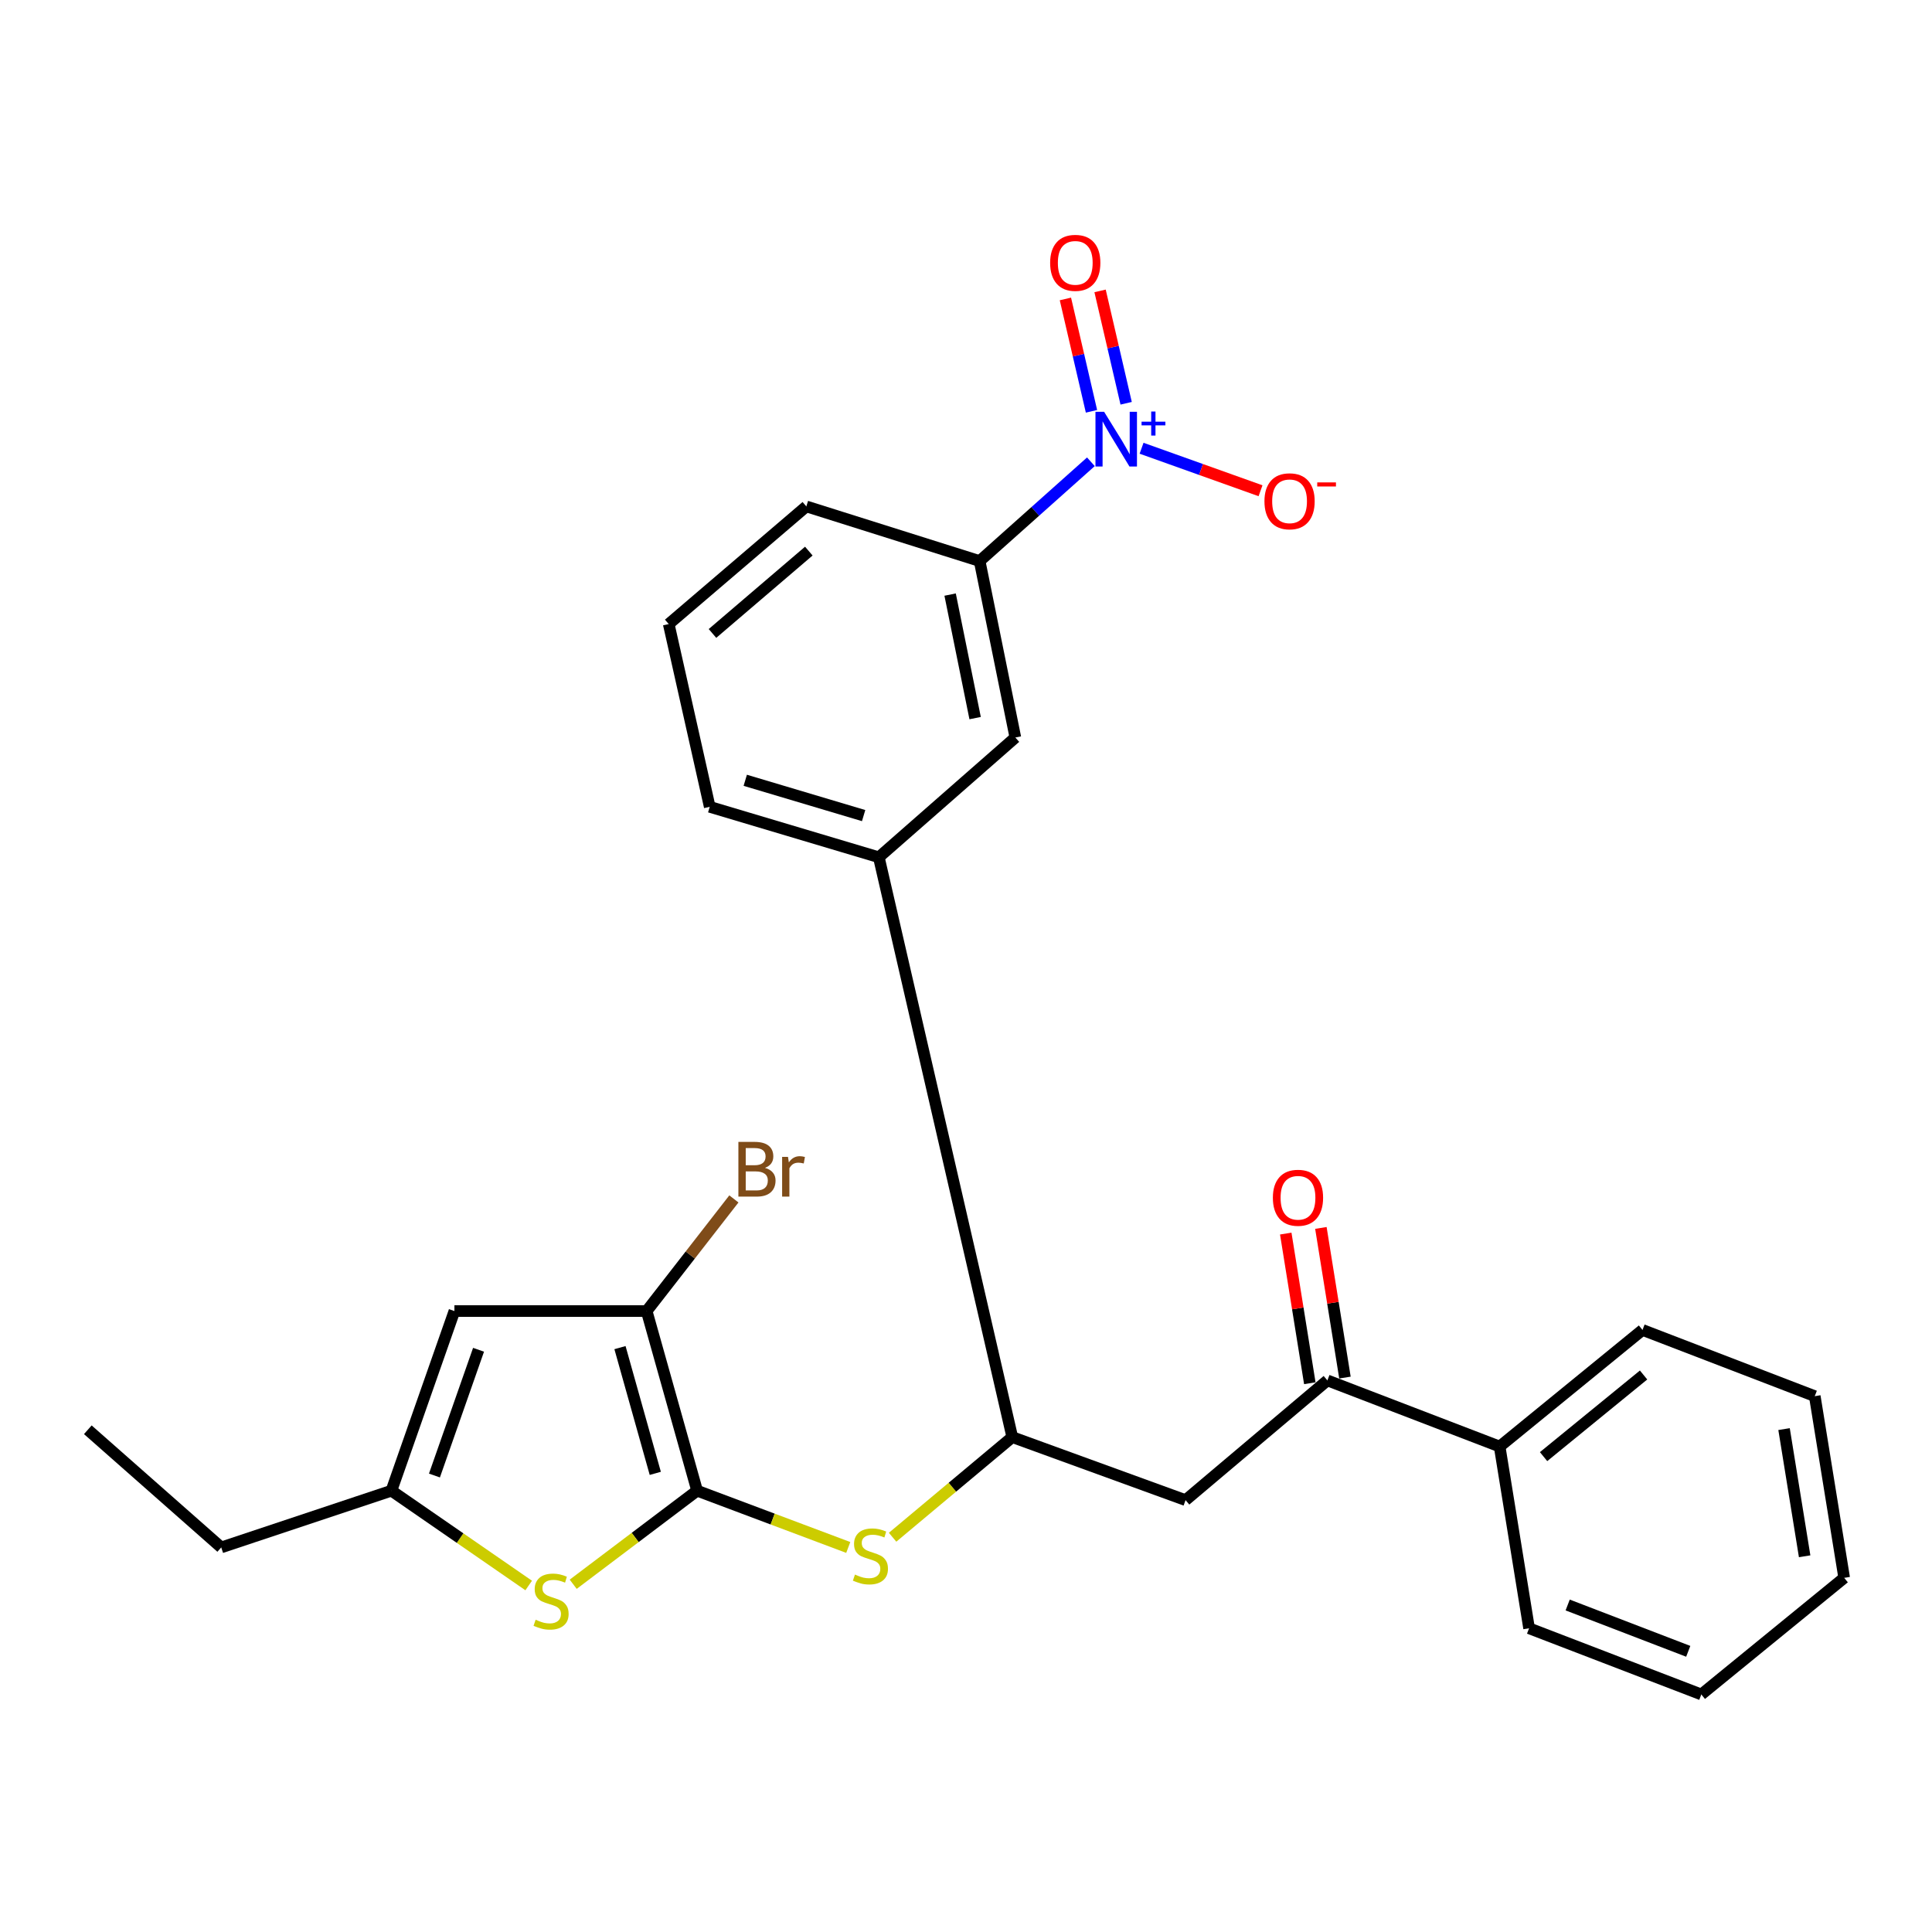 <?xml version='1.0' encoding='iso-8859-1'?>
<svg version='1.1' baseProfile='full'
              xmlns='http://www.w3.org/2000/svg'
                      xmlns:rdkit='http://www.rdkit.org/xml'
                      xmlns:xlink='http://www.w3.org/1999/xlink'
                  xml:space='preserve'
width='1000px' height='1000px' viewBox='0 0 1000 1000'>
<!-- END OF HEADER -->
<rect style='opacity:1.0;fill:#FFFFFF;stroke:none' width='1000' height='1000' x='0' y='0'> </rect>
<path class='bond-1' d='M 360.825,771.579 L 328.757,795.794' style='fill:none;fill-rule:evenodd;stroke:#000000;stroke-width:6px;stroke-linecap:butt;stroke-linejoin:miter;stroke-opacity:1' />
<path class='bond-1' d='M 328.757,795.794 L 296.689,820.008' style='fill:none;fill-rule:evenodd;stroke:#CCCC00;stroke-width:6px;stroke-linecap:butt;stroke-linejoin:miter;stroke-opacity:1' />
<path class='bond-2' d='M 360.825,771.579 L 334.713,678.601' style='fill:none;fill-rule:evenodd;stroke:#000000;stroke-width:6px;stroke-linecap:butt;stroke-linejoin:miter;stroke-opacity:1' />
<path class='bond-2' d='M 339.176,762.612 L 320.898,697.527' style='fill:none;fill-rule:evenodd;stroke:#000000;stroke-width:6px;stroke-linecap:butt;stroke-linejoin:miter;stroke-opacity:1' />
<path class='bond-4' d='M 360.825,771.579 L 399.939,786.271' style='fill:none;fill-rule:evenodd;stroke:#000000;stroke-width:6px;stroke-linecap:butt;stroke-linejoin:miter;stroke-opacity:1' />
<path class='bond-4' d='M 399.939,786.271 L 439.053,800.962' style='fill:none;fill-rule:evenodd;stroke:#CCCC00;stroke-width:6px;stroke-linecap:butt;stroke-linejoin:miter;stroke-opacity:1' />
<path class='bond-0' d='M 564.644,239.016 L 535.852,264.708' style='fill:none;fill-rule:evenodd;stroke:#0000FF;stroke-width:6px;stroke-linecap:butt;stroke-linejoin:miter;stroke-opacity:1' />
<path class='bond-0' d='M 535.852,264.708 L 507.06,290.399' style='fill:none;fill-rule:evenodd;stroke:#000000;stroke-width:6px;stroke-linecap:butt;stroke-linejoin:miter;stroke-opacity:1' />
<path class='bond-12' d='M 590.875,232.009 L 621.659,243.011' style='fill:none;fill-rule:evenodd;stroke:#0000FF;stroke-width:6px;stroke-linecap:butt;stroke-linejoin:miter;stroke-opacity:1' />
<path class='bond-12' d='M 621.659,243.011 L 652.443,254.013' style='fill:none;fill-rule:evenodd;stroke:#FF0000;stroke-width:6px;stroke-linecap:butt;stroke-linejoin:miter;stroke-opacity:1' />
<path class='bond-13' d='M 582.893,208.733 L 576.143,179.65' style='fill:none;fill-rule:evenodd;stroke:#0000FF;stroke-width:6px;stroke-linecap:butt;stroke-linejoin:miter;stroke-opacity:1' />
<path class='bond-13' d='M 576.143,179.65 L 569.394,150.567' style='fill:none;fill-rule:evenodd;stroke:#FF0000;stroke-width:6px;stroke-linecap:butt;stroke-linejoin:miter;stroke-opacity:1' />
<path class='bond-13' d='M 564.952,212.897 L 558.203,183.814' style='fill:none;fill-rule:evenodd;stroke:#0000FF;stroke-width:6px;stroke-linecap:butt;stroke-linejoin:miter;stroke-opacity:1' />
<path class='bond-13' d='M 558.203,183.814 L 551.453,154.731' style='fill:none;fill-rule:evenodd;stroke:#FF0000;stroke-width:6px;stroke-linecap:butt;stroke-linejoin:miter;stroke-opacity:1' />
<path class='bond-5' d='M 273.65,820.648 L 238.124,796.113' style='fill:none;fill-rule:evenodd;stroke:#CCCC00;stroke-width:6px;stroke-linecap:butt;stroke-linejoin:miter;stroke-opacity:1' />
<path class='bond-5' d='M 238.124,796.113 L 202.597,771.579' style='fill:none;fill-rule:evenodd;stroke:#000000;stroke-width:6px;stroke-linecap:butt;stroke-linejoin:miter;stroke-opacity:1' />
<path class='bond-3' d='M 334.713,678.601 L 235.207,678.601' style='fill:none;fill-rule:evenodd;stroke:#000000;stroke-width:6px;stroke-linecap:butt;stroke-linejoin:miter;stroke-opacity:1' />
<path class='bond-16' d='M 334.713,678.601 L 357.287,649.581' style='fill:none;fill-rule:evenodd;stroke:#000000;stroke-width:6px;stroke-linecap:butt;stroke-linejoin:miter;stroke-opacity:1' />
<path class='bond-16' d='M 357.287,649.581 L 379.862,620.561' style='fill:none;fill-rule:evenodd;stroke:#7F4C19;stroke-width:6px;stroke-linecap:butt;stroke-linejoin:miter;stroke-opacity:1' />
<path class='bond-27' d='M 235.207,678.601 L 202.597,771.579' style='fill:none;fill-rule:evenodd;stroke:#000000;stroke-width:6px;stroke-linecap:butt;stroke-linejoin:miter;stroke-opacity:1' />
<path class='bond-27' d='M 247.695,698.643 L 224.868,763.727' style='fill:none;fill-rule:evenodd;stroke:#000000;stroke-width:6px;stroke-linecap:butt;stroke-linejoin:miter;stroke-opacity:1' />
<path class='bond-6' d='M 462.002,795.673 L 492.977,769.756' style='fill:none;fill-rule:evenodd;stroke:#CCCC00;stroke-width:6px;stroke-linecap:butt;stroke-linejoin:miter;stroke-opacity:1' />
<path class='bond-6' d='M 492.977,769.756 L 523.953,743.84' style='fill:none;fill-rule:evenodd;stroke:#000000;stroke-width:6px;stroke-linecap:butt;stroke-linejoin:miter;stroke-opacity:1' />
<path class='bond-17' d='M 202.597,771.579 L 114.51,800.945' style='fill:none;fill-rule:evenodd;stroke:#000000;stroke-width:6px;stroke-linecap:butt;stroke-linejoin:miter;stroke-opacity:1' />
<path class='bond-7' d='M 523.953,743.84 L 613.647,776.47' style='fill:none;fill-rule:evenodd;stroke:#000000;stroke-width:6px;stroke-linecap:butt;stroke-linejoin:miter;stroke-opacity:1' />
<path class='bond-11' d='M 523.953,743.84 L 454.877,443.715' style='fill:none;fill-rule:evenodd;stroke:#000000;stroke-width:6px;stroke-linecap:butt;stroke-linejoin:miter;stroke-opacity:1' />
<path class='bond-9' d='M 613.647,776.47 L 687.051,714.495' style='fill:none;fill-rule:evenodd;stroke:#000000;stroke-width:6px;stroke-linecap:butt;stroke-linejoin:miter;stroke-opacity:1' />
<path class='bond-8' d='M 507.06,290.399 L 525.549,381.74' style='fill:none;fill-rule:evenodd;stroke:#000000;stroke-width:6px;stroke-linecap:butt;stroke-linejoin:miter;stroke-opacity:1' />
<path class='bond-8' d='M 491.782,307.755 L 504.724,371.693' style='fill:none;fill-rule:evenodd;stroke:#000000;stroke-width:6px;stroke-linecap:butt;stroke-linejoin:miter;stroke-opacity:1' />
<path class='bond-28' d='M 507.06,290.399 L 417.356,262.118' style='fill:none;fill-rule:evenodd;stroke:#000000;stroke-width:6px;stroke-linecap:butt;stroke-linejoin:miter;stroke-opacity:1' />
<path class='bond-14' d='M 696.143,713.032 L 689.915,674.303' style='fill:none;fill-rule:evenodd;stroke:#000000;stroke-width:6px;stroke-linecap:butt;stroke-linejoin:miter;stroke-opacity:1' />
<path class='bond-14' d='M 689.915,674.303 L 683.687,635.573' style='fill:none;fill-rule:evenodd;stroke:#FF0000;stroke-width:6px;stroke-linecap:butt;stroke-linejoin:miter;stroke-opacity:1' />
<path class='bond-14' d='M 677.959,715.957 L 671.731,677.227' style='fill:none;fill-rule:evenodd;stroke:#000000;stroke-width:6px;stroke-linecap:butt;stroke-linejoin:miter;stroke-opacity:1' />
<path class='bond-14' d='M 671.731,677.227 L 665.503,638.497' style='fill:none;fill-rule:evenodd;stroke:#FF0000;stroke-width:6px;stroke-linecap:butt;stroke-linejoin:miter;stroke-opacity:1' />
<path class='bond-15' d='M 687.051,714.495 L 776.212,748.731' style='fill:none;fill-rule:evenodd;stroke:#000000;stroke-width:6px;stroke-linecap:butt;stroke-linejoin:miter;stroke-opacity:1' />
<path class='bond-10' d='M 525.549,381.74 L 454.877,443.715' style='fill:none;fill-rule:evenodd;stroke:#000000;stroke-width:6px;stroke-linecap:butt;stroke-linejoin:miter;stroke-opacity:1' />
<path class='bond-19' d='M 454.877,443.715 L 367.353,417.614' style='fill:none;fill-rule:evenodd;stroke:#000000;stroke-width:6px;stroke-linecap:butt;stroke-linejoin:miter;stroke-opacity:1' />
<path class='bond-19' d='M 447.012,422.151 L 385.745,403.879' style='fill:none;fill-rule:evenodd;stroke:#000000;stroke-width:6px;stroke-linecap:butt;stroke-linejoin:miter;stroke-opacity:1' />
<path class='bond-21' d='M 776.212,748.731 L 850.159,688.372' style='fill:none;fill-rule:evenodd;stroke:#000000;stroke-width:6px;stroke-linecap:butt;stroke-linejoin:miter;stroke-opacity:1' />
<path class='bond-21' d='M 798.95,753.945 L 850.713,711.694' style='fill:none;fill-rule:evenodd;stroke:#000000;stroke-width:6px;stroke-linecap:butt;stroke-linejoin:miter;stroke-opacity:1' />
<path class='bond-22' d='M 776.212,748.731 L 791.448,842.793' style='fill:none;fill-rule:evenodd;stroke:#000000;stroke-width:6px;stroke-linecap:butt;stroke-linejoin:miter;stroke-opacity:1' />
<path class='bond-23' d='M 114.51,800.945 L 45.455,740.044' style='fill:none;fill-rule:evenodd;stroke:#000000;stroke-width:6px;stroke-linecap:butt;stroke-linejoin:miter;stroke-opacity:1' />
<path class='bond-18' d='M 417.356,262.118 L 346.131,323.009' style='fill:none;fill-rule:evenodd;stroke:#000000;stroke-width:6px;stroke-linecap:butt;stroke-linejoin:miter;stroke-opacity:1' />
<path class='bond-18' d='M 418.641,285.251 L 368.783,327.874' style='fill:none;fill-rule:evenodd;stroke:#000000;stroke-width:6px;stroke-linecap:butt;stroke-linejoin:miter;stroke-opacity:1' />
<path class='bond-20' d='M 367.353,417.614 L 346.131,323.009' style='fill:none;fill-rule:evenodd;stroke:#000000;stroke-width:6px;stroke-linecap:butt;stroke-linejoin:miter;stroke-opacity:1' />
<path class='bond-24' d='M 850.159,688.372 L 939.32,722.649' style='fill:none;fill-rule:evenodd;stroke:#000000;stroke-width:6px;stroke-linecap:butt;stroke-linejoin:miter;stroke-opacity:1' />
<path class='bond-25' d='M 791.448,842.793 L 880.599,877.05' style='fill:none;fill-rule:evenodd;stroke:#000000;stroke-width:6px;stroke-linecap:butt;stroke-linejoin:miter;stroke-opacity:1' />
<path class='bond-25' d='M 811.426,830.74 L 873.832,854.719' style='fill:none;fill-rule:evenodd;stroke:#000000;stroke-width:6px;stroke-linecap:butt;stroke-linejoin:miter;stroke-opacity:1' />
<path class='bond-29' d='M 939.32,722.649 L 954.545,816.692' style='fill:none;fill-rule:evenodd;stroke:#000000;stroke-width:6px;stroke-linecap:butt;stroke-linejoin:miter;stroke-opacity:1' />
<path class='bond-29' d='M 923.423,739.699 L 934.081,805.529' style='fill:none;fill-rule:evenodd;stroke:#000000;stroke-width:6px;stroke-linecap:butt;stroke-linejoin:miter;stroke-opacity:1' />
<path class='bond-26' d='M 880.599,877.05 L 954.545,816.692' style='fill:none;fill-rule:evenodd;stroke:#000000;stroke-width:6px;stroke-linecap:butt;stroke-linejoin:miter;stroke-opacity:1' />
<path  class='atom-1' d='M 571.493 213.159
L 580.773 228.159
Q 581.693 229.639, 583.173 232.319
Q 584.653 234.999, 584.733 235.159
L 584.733 213.159
L 588.493 213.159
L 588.493 241.479
L 584.613 241.479
L 574.653 225.079
Q 573.493 223.159, 572.253 220.959
Q 571.053 218.759, 570.693 218.079
L 570.693 241.479
L 567.013 241.479
L 567.013 213.159
L 571.493 213.159
' fill='#0000FF'/>
<path  class='atom-1' d='M 590.869 218.264
L 595.858 218.264
L 595.858 213.01
L 598.076 213.01
L 598.076 218.264
L 603.198 218.264
L 603.198 220.165
L 598.076 220.165
L 598.076 225.445
L 595.858 225.445
L 595.858 220.165
L 590.869 220.165
L 590.869 218.264
' fill='#0000FF'/>
<path  class='atom-2' d='M 277.241 838.373
Q 277.561 838.493, 278.881 839.053
Q 280.201 839.613, 281.641 839.973
Q 283.121 840.293, 284.561 840.293
Q 287.241 840.293, 288.801 839.013
Q 290.361 837.693, 290.361 835.413
Q 290.361 833.853, 289.561 832.893
Q 288.801 831.933, 287.601 831.413
Q 286.401 830.893, 284.401 830.293
Q 281.881 829.533, 280.361 828.813
Q 278.881 828.093, 277.801 826.573
Q 276.761 825.053, 276.761 822.493
Q 276.761 818.933, 279.161 816.733
Q 281.601 814.533, 286.401 814.533
Q 289.681 814.533, 293.401 816.093
L 292.481 819.173
Q 289.081 817.773, 286.521 817.773
Q 283.761 817.773, 282.241 818.933
Q 280.721 820.053, 280.761 822.013
Q 280.761 823.533, 281.521 824.453
Q 282.321 825.373, 283.441 825.893
Q 284.601 826.413, 286.521 827.013
Q 289.081 827.813, 290.601 828.613
Q 292.121 829.413, 293.201 831.053
Q 294.321 832.653, 294.321 835.413
Q 294.321 839.333, 291.681 841.453
Q 289.081 843.533, 284.721 843.533
Q 282.201 843.533, 280.281 842.973
Q 278.401 842.453, 276.161 841.533
L 277.241 838.373
' fill='#CCCC00'/>
<path  class='atom-5' d='M 442.528 814.993
Q 442.848 815.113, 444.168 815.673
Q 445.488 816.233, 446.928 816.593
Q 448.408 816.913, 449.848 816.913
Q 452.528 816.913, 454.088 815.633
Q 455.648 814.313, 455.648 812.033
Q 455.648 810.473, 454.848 809.513
Q 454.088 808.553, 452.888 808.033
Q 451.688 807.513, 449.688 806.913
Q 447.168 806.153, 445.648 805.433
Q 444.168 804.713, 443.088 803.193
Q 442.048 801.673, 442.048 799.113
Q 442.048 795.553, 444.448 793.353
Q 446.888 791.153, 451.688 791.153
Q 454.968 791.153, 458.688 792.713
L 457.768 795.793
Q 454.368 794.393, 451.808 794.393
Q 449.048 794.393, 447.528 795.553
Q 446.008 796.673, 446.048 798.633
Q 446.048 800.153, 446.808 801.073
Q 447.608 801.993, 448.728 802.513
Q 449.888 803.033, 451.808 803.633
Q 454.368 804.433, 455.888 805.233
Q 457.408 806.033, 458.488 807.673
Q 459.608 809.273, 459.608 812.033
Q 459.608 815.953, 456.968 818.073
Q 454.368 820.153, 450.008 820.153
Q 447.488 820.153, 445.568 819.593
Q 443.688 819.073, 441.448 818.153
L 442.528 814.993
' fill='#CCCC00'/>
<path  class='atom-13' d='M 654.477 259.466
Q 654.477 252.666, 657.837 248.866
Q 661.197 245.066, 667.477 245.066
Q 673.757 245.066, 677.117 248.866
Q 680.477 252.666, 680.477 259.466
Q 680.477 266.346, 677.077 270.266
Q 673.677 274.146, 667.477 274.146
Q 661.237 274.146, 657.837 270.266
Q 654.477 266.386, 654.477 259.466
M 667.477 270.946
Q 671.797 270.946, 674.117 268.066
Q 676.477 265.146, 676.477 259.466
Q 676.477 253.906, 674.117 251.106
Q 671.797 248.266, 667.477 248.266
Q 663.157 248.266, 660.797 251.066
Q 658.477 253.866, 658.477 259.466
Q 658.477 265.186, 660.797 268.066
Q 663.157 270.946, 667.477 270.946
' fill='#FF0000'/>
<path  class='atom-13' d='M 681.797 249.689
L 691.486 249.689
L 691.486 251.801
L 681.797 251.801
L 681.797 249.689
' fill='#FF0000'/>
<path  class='atom-14' d='M 543.552 136.048
Q 543.552 129.248, 546.912 125.448
Q 550.272 121.648, 556.552 121.648
Q 562.832 121.648, 566.192 125.448
Q 569.552 129.248, 569.552 136.048
Q 569.552 142.928, 566.152 146.848
Q 562.752 150.728, 556.552 150.728
Q 550.312 150.728, 546.912 146.848
Q 543.552 142.968, 543.552 136.048
M 556.552 147.528
Q 560.872 147.528, 563.192 144.648
Q 565.552 141.728, 565.552 136.048
Q 565.552 130.488, 563.192 127.688
Q 560.872 124.848, 556.552 124.848
Q 552.232 124.848, 549.872 127.648
Q 547.552 130.448, 547.552 136.048
Q 547.552 141.768, 549.872 144.648
Q 552.232 147.528, 556.552 147.528
' fill='#FF0000'/>
<path  class='atom-15' d='M 658.836 619.959
Q 658.836 613.159, 662.196 609.359
Q 665.556 605.559, 671.836 605.559
Q 678.116 605.559, 681.476 609.359
Q 684.836 613.159, 684.836 619.959
Q 684.836 626.839, 681.436 630.759
Q 678.036 634.639, 671.836 634.639
Q 665.596 634.639, 662.196 630.759
Q 658.836 626.879, 658.836 619.959
M 671.836 631.439
Q 676.156 631.439, 678.476 628.559
Q 680.836 625.639, 680.836 619.959
Q 680.836 614.399, 678.476 611.599
Q 676.156 608.759, 671.836 608.759
Q 667.516 608.759, 665.156 611.559
Q 662.836 614.359, 662.836 619.959
Q 662.836 625.679, 665.156 628.559
Q 667.516 631.439, 671.836 631.439
' fill='#FF0000'/>
<path  class='atom-17' d='M 395.947 604.487
Q 398.667 605.247, 400.027 606.927
Q 401.427 608.567, 401.427 611.007
Q 401.427 614.927, 398.907 617.167
Q 396.427 619.367, 391.707 619.367
L 382.187 619.367
L 382.187 591.047
L 390.547 591.047
Q 395.387 591.047, 397.827 593.007
Q 400.267 594.967, 400.267 598.567
Q 400.267 602.847, 395.947 604.487
M 385.987 594.247
L 385.987 603.127
L 390.547 603.127
Q 393.347 603.127, 394.787 602.007
Q 396.267 600.847, 396.267 598.567
Q 396.267 594.247, 390.547 594.247
L 385.987 594.247
M 391.707 616.167
Q 394.467 616.167, 395.947 614.847
Q 397.427 613.527, 397.427 611.007
Q 397.427 608.687, 395.787 607.527
Q 394.187 606.327, 391.107 606.327
L 385.987 606.327
L 385.987 616.167
L 391.707 616.167
' fill='#7F4C19'/>
<path  class='atom-17' d='M 407.867 598.807
L 408.307 601.647
Q 410.467 598.447, 413.987 598.447
Q 415.107 598.447, 416.627 598.847
L 416.027 602.207
Q 414.307 601.807, 413.347 601.807
Q 411.667 601.807, 410.547 602.487
Q 409.467 603.127, 408.587 604.687
L 408.587 619.367
L 404.827 619.367
L 404.827 598.807
L 407.867 598.807
' fill='#7F4C19'/>
</svg>

